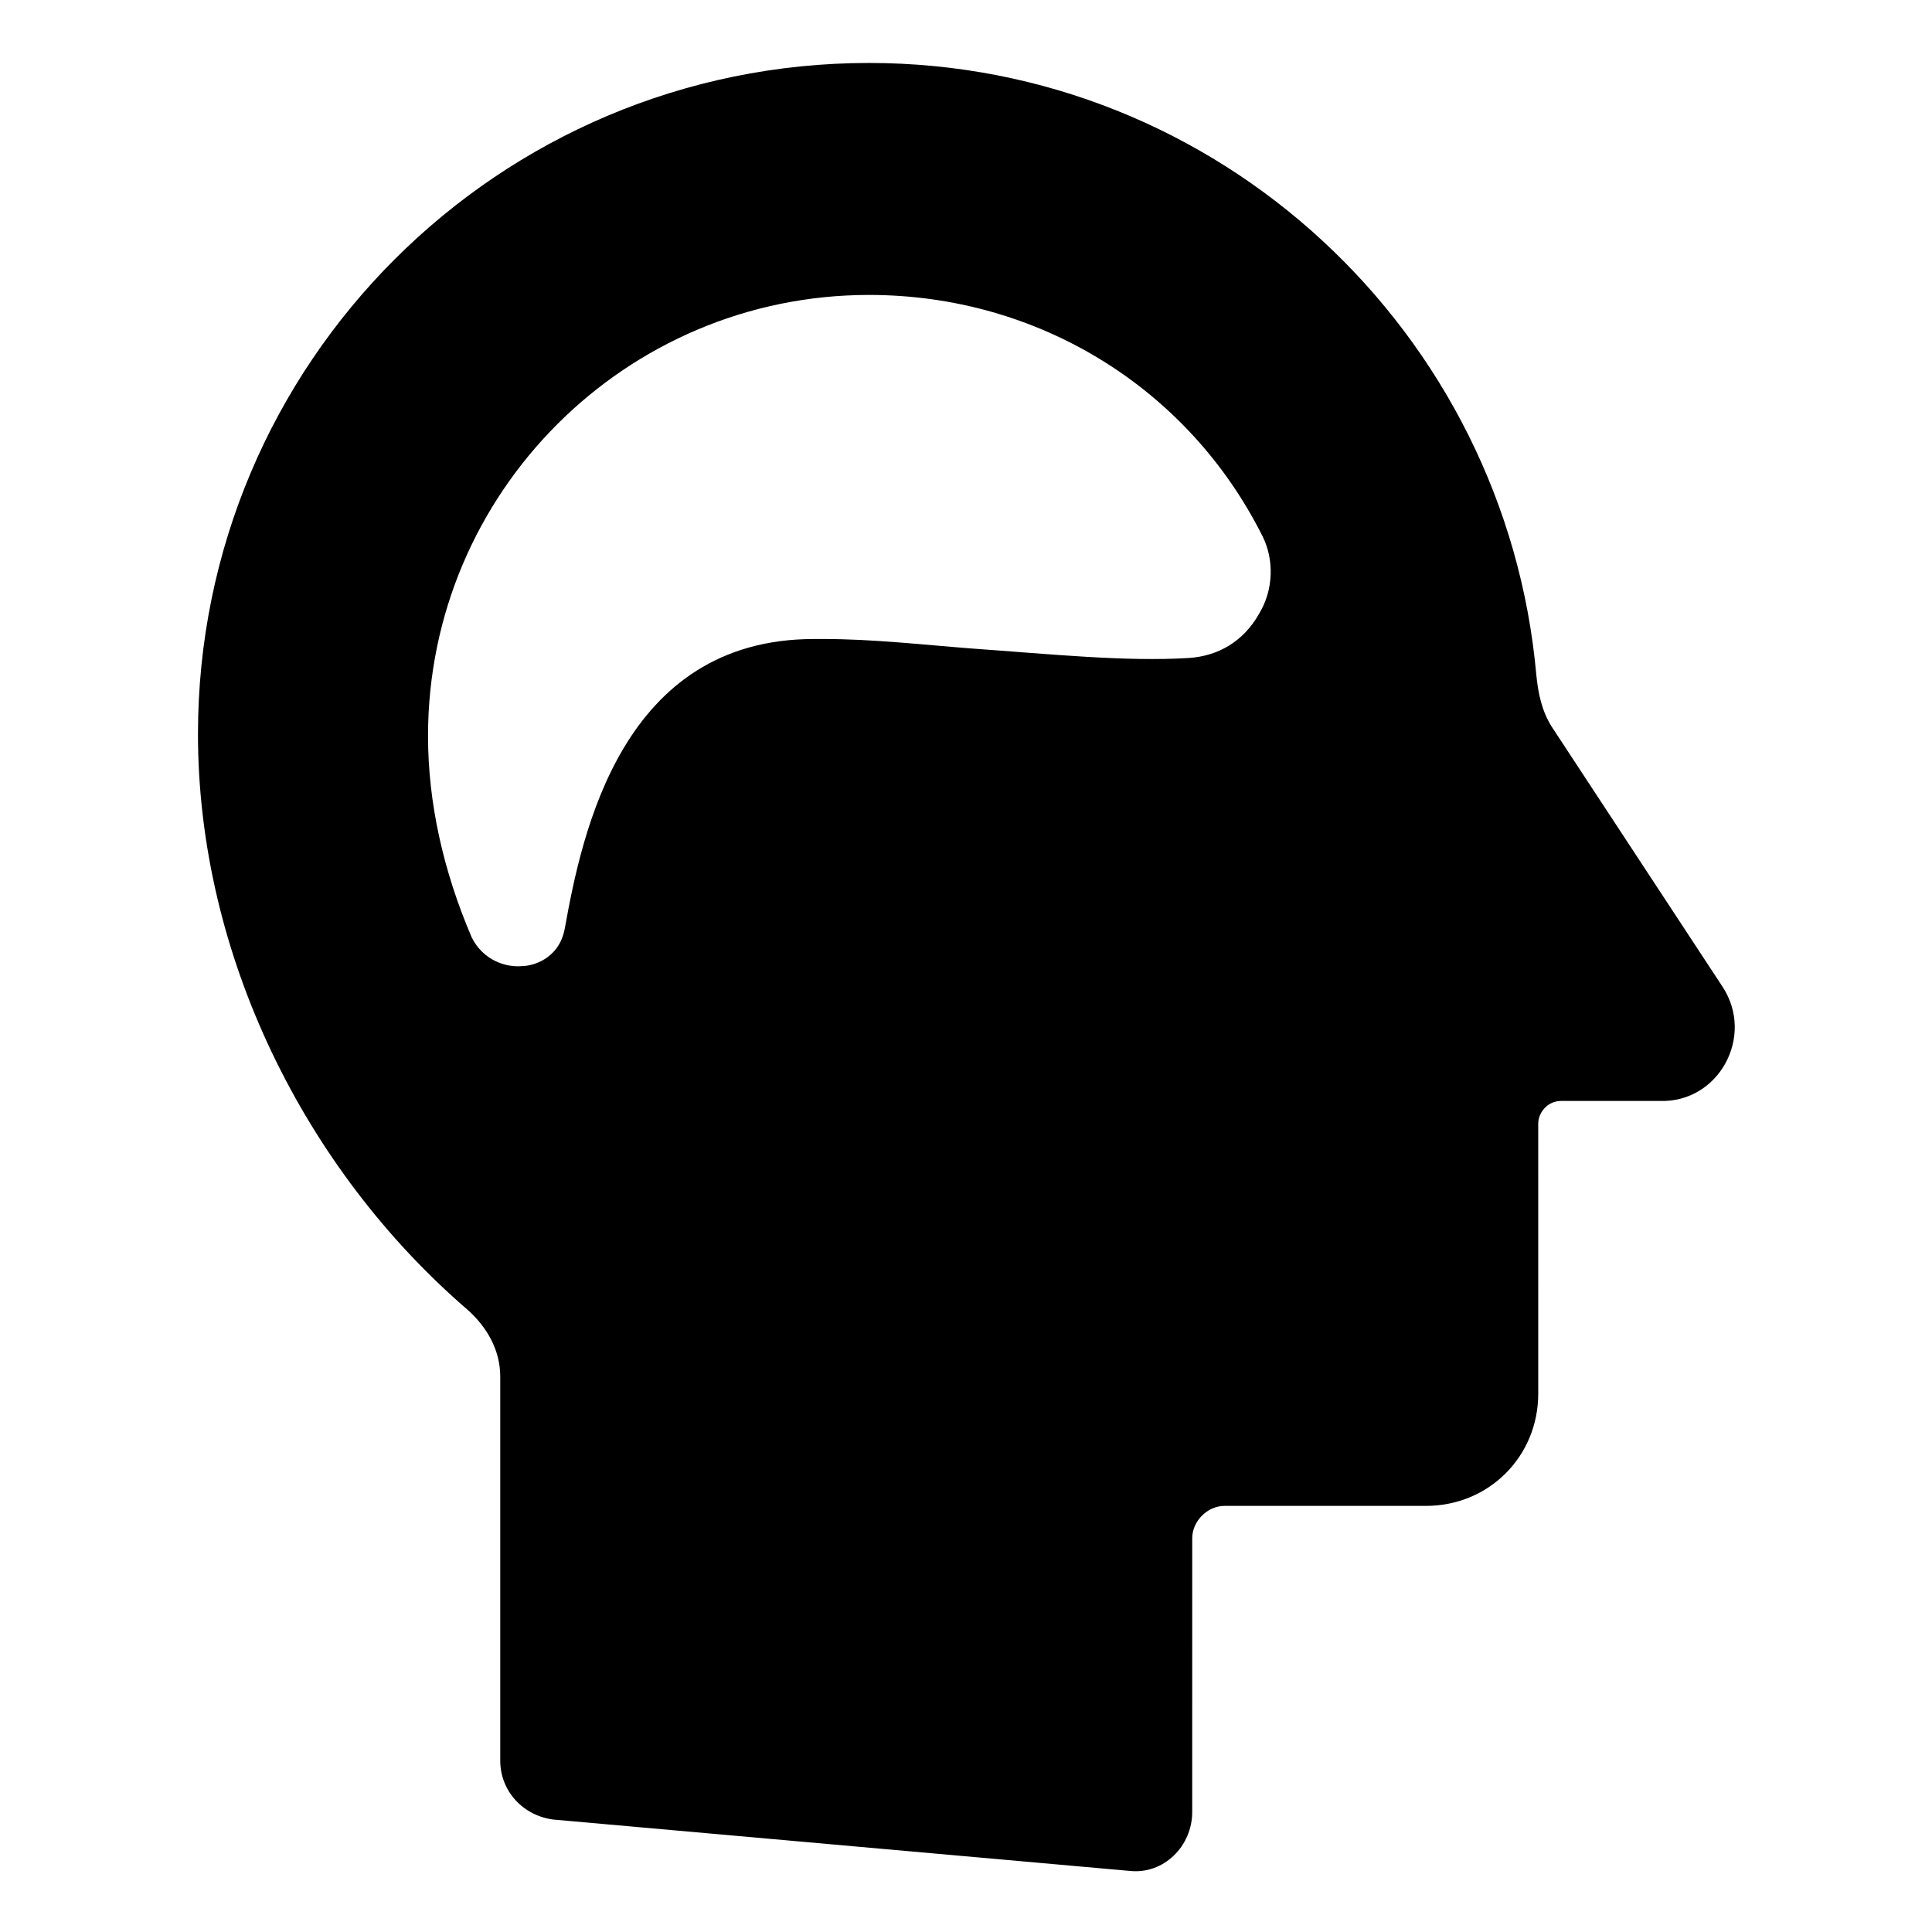 <?xml version="1.0" encoding="UTF-8"?>
<!-- Uploaded to: ICON Repo, www.iconrepo.com, Generator: ICON Repo Mixer Tools -->
<svg fill="#000000" width="800px" height="800px" version="1.1" viewBox="144 144 512 512" xmlns="http://www.w3.org/2000/svg">
 <path d="m600.52 405.54-45.344-69.023c-2.519-4.031-3.527-8.566-4.031-13.602-8.062-90.688-84.137-162.23-176.84-162.23-98.242 0-177.84 79.602-177.84 177.85 0 58.441 28.215 115.37 71.539 152.65 5.039 4.535 8.566 10.578 8.566 17.633v101.77c0 8.062 6.047 14.609 14.105 15.617l152.65 13.602c9.07 1.008 16.625-6.551 16.625-15.617l0.004-72.547c0-4.535 4.031-8.566 8.566-8.566h53.402c16.625 0 29.727-13.098 29.727-29.727l-0.004-71.535c0-3.023 2.519-6.047 6.047-6.047h26.199c15.617 0.504 25.188-17.129 16.625-30.23zm-122.93-98.746c-4.031 7.055-10.578 11.082-18.641 11.586-16.625 1.008-36.273-1.008-57.434-2.519-13.098-1.008-26.199-2.519-39.297-2.519l-2.519 0.004c-50.883 0-61.465 51.387-66 76.578-1.512 8.566-9.07 10.078-11.082 10.078-4.535 0.504-10.578-1.512-13.602-7.559-7.559-17.633-11.586-35.77-11.586-53.402 0-64.488 52.395-116.88 116.88-116.88 44.84 0 84.641 24.688 104.29 63.984 3.019 6.043 3.019 14.105-1.012 20.652z"/>
</svg>